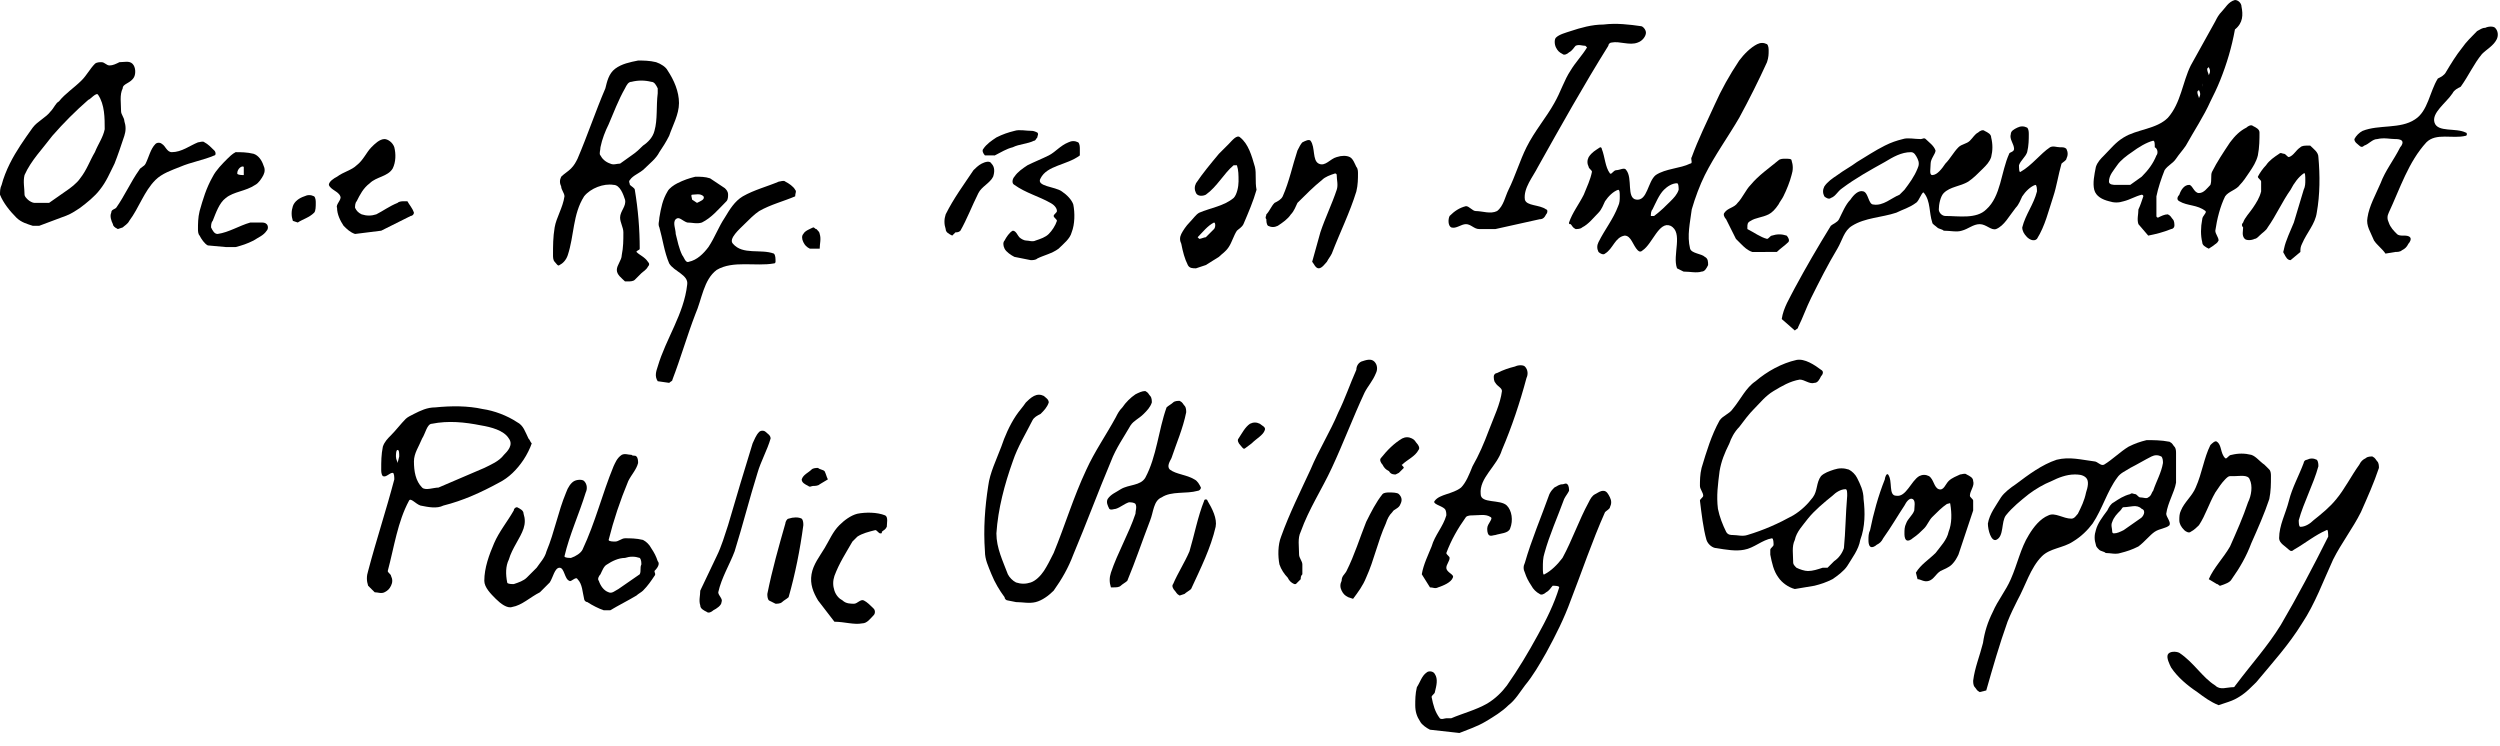 <?xml version="1.0" encoding="utf-8"?>
<!-- Generator: Adobe Illustrator 25.2.1, SVG Export Plug-In . SVG Version: 6.00 Build 0)  -->
<svg version="1.1" id="Layer_1" xmlns="http://www.w3.org/2000/svg" xmlns:xlink="http://www.w3.org/1999/xlink" x="0px" y="0px"
	 viewBox="0 0 152.8 45.6" style="enable-background:new 0 0 152.8 45.6;" xml:space="preserve">
<path d="M89.2,44.8L89.2,44.8c0.5-0.2,1.1-0.4,1.6-0.7c0.5-0.3,1-0.6,1.4-1c0.4-0.3,0.7-0.8,1-1.2c0.5-0.6,0.9-1.3,1.3-2
	c0.6-1.1,1.1-2.1,1.5-3.2c0.7-1.8,1.3-3.6,2.1-5.4c0.1-0.1,0.3-0.2,0.3-0.3c0.1-0.2,0.1-0.4,0-0.6C98.3,30.2,98.2,30,98,30
	c-0.2,0-0.3,0.1-0.5,0.2c-0.2,0.1-0.3,0.3-0.4,0.5c-0.6,1.1-1,2.3-1.6,3.4c-0.3,0.4-0.7,0.8-1.1,1c-0.1,0.1-0.1-0.2-0.1-0.4
	c0-0.3,0-0.6,0.1-0.9c0.3-1.1,0.8-2.2,1.2-3.3c0.1-0.2,0.2-0.3,0.3-0.5c0-0.1,0-0.3-0.1-0.4c-0.1-0.1-0.2,0-0.3,0
	c-0.2,0-0.3,0.1-0.5,0.2c-0.1,0.1-0.2,0.2-0.3,0.4c-0.5,1.4-1.1,2.8-1.5,4.2c-0.1,0.2-0.1,0.4,0,0.6c0.1,0.3,0.2,0.5,0.4,0.8
	c0.1,0.2,0.3,0.4,0.5,0.5c0.1,0.1,0.3,0,0.4-0.1c0.2-0.1,0.3-0.3,0.4-0.4c0.1,0,0.4,0,0.4,0.1c-0.3,1-0.8,2-1.3,2.9
	c-0.6,1.1-1.2,2.1-1.9,3.1c-0.3,0.4-0.7,0.8-1.2,1.1c-0.7,0.4-1.5,0.6-2.2,0.9c-0.1,0-0.2,0-0.3,0c-0.1,0-0.3,0.1-0.4,0
	c-0.3-0.4-0.4-0.8-0.5-1.3c0-0.1,0.2-0.2,0.2-0.3c0.1-0.4,0.2-0.8,0-1.1c-0.1-0.2-0.4-0.2-0.5-0.1c-0.3,0.2-0.4,0.6-0.6,0.9
	c-0.1,0.4-0.1,0.8-0.1,1.1c0,0.4,0.1,0.7,0.3,1c0.1,0.2,0.4,0.4,0.6,0.5"/>
<path d="M136.2,42.9L136.2,42.9c0.3-0.1,0.5-0.2,0.8-0.4c0.3-0.2,0.6-0.5,0.9-0.8c1-1.2,2-2.3,2.8-3.6c0.8-1.2,1.3-2.6,1.9-3.9
	c0.5-1,1.2-1.9,1.7-2.9c0.4-0.9,0.8-1.8,1.1-2.7c0-0.1,0-0.3-0.1-0.4c-0.1-0.1-0.1-0.2-0.3-0.3c-0.1,0-0.3,0-0.4,0.1
	c-0.2,0.1-0.3,0.2-0.4,0.4c-0.5,0.7-0.9,1.5-1.4,2.1c-0.4,0.5-0.9,0.9-1.4,1.3c-0.2,0.2-0.5,0.4-0.8,0.4c-0.1,0-0.1-0.3-0.1-0.4
	c0.3-1.1,0.9-2.2,1.2-3.3c0-0.1,0-0.3-0.1-0.4c-0.2-0.1-0.4-0.1-0.6,0c-0.1,0-0.2,0.1-0.2,0.2c-0.3,0.8-0.7,1.5-0.9,2.3
	c-0.2,0.8-0.6,1.5-0.6,2.3c0,0.3,0.4,0.5,0.6,0.7c0.1,0.1,0.2,0.1,0.3,0c0.7-0.4,1.3-0.9,2-1.2c0.1-0.1,0.1,0.3,0.1,0.4
	c-0.9,1.8-1.9,3.7-2.9,5.4c-0.8,1.3-1.8,2.4-2.7,3.6c-0.1,0.1-0.1,0.2-0.2,0.2c-0.4,0-0.8,0.2-1.1-0.1c-0.8-0.5-1.3-1.4-2.2-2
	c-0.2-0.1-0.6-0.1-0.7,0.1c-0.1,0.2,0.1,0.6,0.2,0.8c0.4,0.6,1,1.1,1.6,1.5c0.4,0.3,0.8,0.6,1.3,0.8"/>
<path d="M51,38L51,38c0.6,0,1.2,0.2,1.7,0.1c0.3,0,0.5-0.3,0.7-0.5c0.1-0.1,0.1-0.3,0-0.4c-0.2-0.2-0.4-0.4-0.6-0.5
	c-0.2-0.1-0.4,0.2-0.6,0.2c-0.2,0-0.5,0-0.7-0.2c-0.2-0.1-0.4-0.3-0.5-0.6c-0.1-0.3-0.1-0.6,0-0.9c0.3-0.8,0.7-1.4,1.1-2.1
	c0.1-0.1,0.2-0.2,0.3-0.3c0.3-0.2,0.7-0.3,1.1-0.4c0.1,0,0.2,0.2,0.3,0.2c0.1,0,0.1,0,0.1-0.1c0.1-0.1,0.2-0.1,0.3-0.3
	c0-0.2,0.1-0.6-0.1-0.7c-0.5-0.2-1.2-0.2-1.7-0.1c-0.4,0.1-0.8,0.4-1.1,0.7c-0.4,0.4-0.6,0.9-0.9,1.4c-0.3,0.5-0.7,1-0.8,1.6
	c-0.1,0.6,0.1,1.1,0.4,1.6"/>
<path d="M47.4,36.9L47.4,36.9c0.1,0,0.3,0,0.4-0.1c0.1-0.1,0.3-0.2,0.4-0.3c0.4-1.4,0.7-2.9,0.9-4.4c0-0.1,0-0.3-0.1-0.4
	c-0.2-0.1-0.5-0.1-0.8,0c-0.1,0-0.2,0.2-0.2,0.3c-0.4,1.4-0.8,2.8-1.1,4.3c0,0.1,0,0.3,0.1,0.4"/>
<path d="M40.2,34.3c-0.1-0.3-0.2-0.5-0.4-0.8c-0.1-0.2-0.3-0.4-0.5-0.5c-0.4-0.1-0.8-0.1-1.1-0.1c-0.2,0-0.4,0.2-0.6,0.2
	c-0.1,0-0.4,0-0.4-0.1c0.3-1.2,0.7-2.4,1.2-3.6c0.2-0.4,0.5-0.7,0.6-1.1c0-0.1,0-0.3-0.1-0.4c-0.1-0.1-0.2,0-0.3-0.1
	c-0.2,0-0.4-0.1-0.6,0c-0.3,0.2-0.4,0.5-0.5,0.7c-0.7,1.7-1.1,3.4-1.9,5.1c-0.1,0.2-0.4,0.4-0.7,0.5c-0.1,0-0.4,0-0.4-0.1
	c0.3-1.3,0.9-2.6,1.3-3.9c0.1-0.2,0.1-0.5-0.1-0.7c-0.1-0.1-0.4-0.1-0.6,0c-0.2,0.1-0.4,0.4-0.5,0.7c-0.5,1.2-0.7,2.4-1.2,3.6
	c-0.1,0.4-0.4,0.7-0.6,1c-0.2,0.2-0.4,0.4-0.6,0.6c-0.2,0.2-0.5,0.3-0.8,0.4c-0.1,0-0.4,0-0.4-0.1c-0.1-0.5-0.1-1,0.1-1.4
	c0.2-0.7,0.7-1.3,0.9-1.9c0.1-0.3,0.1-0.6,0-0.9c0-0.2-0.2-0.3-0.4-0.4c-0.1,0-0.2,0.1-0.2,0.2c-0.4,0.7-0.9,1.3-1.2,2
	c-0.3,0.7-0.6,1.5-0.6,2.3c0,0.4,0.4,0.8,0.7,1.1c0.3,0.3,0.7,0.6,1,0.5c0.6-0.1,1.1-0.6,1.7-0.9c0.2-0.2,0.4-0.4,0.6-0.6
	c0.2-0.3,0.3-0.9,0.6-0.9c0.3,0,0.3,0.7,0.6,0.8c0.1,0.1,0.4-0.3,0.5-0.1c0.3,0.3,0.3,0.8,0.4,1.2c0,0.1,0.1,0.2,0.2,0.2
	c0.3,0.2,0.7,0.4,1,0.5l0.4,0c0.5-0.3,1.1-0.6,1.6-0.9c0.1-0.1,0.3-0.2,0.4-0.3c0.3-0.3,0.5-0.6,0.7-0.9c0.1-0.1,0-0.2,0-0.3
	C40.3,34.6,40.3,34.4,40.2,34.3z M39.1,35.1L37.8,36c-0.2,0.1-0.4,0.3-0.6,0.2c-0.3-0.1-0.5-0.4-0.6-0.7c-0.1-0.1,0-0.3,0.1-0.4
	c0.1-0.2,0.2-0.5,0.4-0.6c0.3-0.2,0.7-0.4,1.1-0.4c0.3-0.1,0.6-0.1,0.9,0c0.1,0.1,0.1,0.3,0.1,0.4C39.1,34.7,39.2,34.9,39.1,35.1z"
	/>
<path d="M62.1,36.8L62.1,36.8c0.4,0,0.8,0.1,1.2,0c0.4-0.1,0.8-0.4,1.1-0.7c0.5-0.7,0.9-1.4,1.2-2.2c0.8-1.9,1.5-3.8,2.3-5.7
	c0.3-0.8,0.8-1.5,1.2-2.2c0.2-0.3,0.5-0.4,0.8-0.7c0.2-0.2,0.4-0.4,0.5-0.7c0-0.1,0-0.3-0.1-0.4c-0.1-0.1-0.1-0.2-0.3-0.3
	c-0.2,0-0.4,0.1-0.6,0.2c-0.3,0.2-0.6,0.5-0.8,0.8c-0.2,0.2-0.3,0.4-0.4,0.6c-0.6,1.1-1.3,2.1-1.8,3.2c-0.8,1.7-1.3,3.4-2,5.1
	c-0.2,0.4-0.4,0.8-0.6,1.1c-0.2,0.3-0.5,0.6-0.8,0.7c-0.3,0.1-0.6,0.1-0.9,0c-0.2-0.1-0.4-0.3-0.5-0.5c-0.3-0.8-0.7-1.6-0.7-2.5
	c0.1-1.5,0.5-3,1-4.4c0.3-0.9,0.8-1.7,1.2-2.5c0.1-0.2,0.3-0.3,0.5-0.4c0.2-0.2,0.4-0.4,0.5-0.7c0-0.2-0.2-0.3-0.3-0.4
	c-0.2-0.1-0.4-0.1-0.6,0c-0.2,0.1-0.4,0.3-0.5,0.4c-0.2,0.3-0.4,0.5-0.6,0.8c-0.4,0.6-0.7,1.3-0.9,1.9c-0.3,0.8-0.7,1.6-0.8,2.4
	c-0.2,1.3-0.3,2.6-0.2,4c0,0.5,0.2,0.9,0.4,1.4c0.2,0.5,0.5,1,0.8,1.4c0,0.1,0.1,0.2,0.2,0.2"/>
<path d="M42.8,36.1L42.8,36.1c0,0.3-0.1,0.6,0,0.9c0,0.2,0.2,0.3,0.4,0.4c0.1,0.1,0.3,0,0.4-0.1c0.2-0.1,0.5-0.3,0.5-0.5
	c0.1-0.2-0.2-0.4-0.2-0.6c0.2-0.9,0.7-1.7,1-2.5c0.5-1.6,0.9-3.2,1.4-4.8c0.2-0.7,0.6-1.4,0.8-2.1c0-0.2-0.2-0.3-0.3-0.4
	c-0.1-0.1-0.3-0.1-0.4,0c-0.2,0.2-0.3,0.5-0.4,0.7c-0.5,1.6-1,3.3-1.5,5c-0.2,0.6-0.4,1.3-0.7,1.9"/>
<path d="M72.4,36.3L72.4,36.3c0.1-0.1,0.3-0.2,0.4-0.3c0.6-1.3,1.2-2.5,1.5-3.8c0.1-0.5-0.2-1.1-0.5-1.6c0-0.1-0.2-0.1-0.2,0
	c-0.4,1-0.6,2.1-0.9,3.1c-0.3,0.7-0.7,1.3-1,2c-0.1,0.1,0,0.3,0.1,0.4c0.1,0.1,0.1,0.2,0.3,0.3"/>
<path d="M82.7,36.6L82.7,36.6c0.3-0.4,0.6-0.8,0.8-1.3c0.5-1.1,0.7-2.2,1.2-3.3c0.1-0.3,0.2-0.5,0.4-0.7c0.1-0.2,0.4-0.2,0.5-0.5
	c0.1-0.2,0.1-0.4-0.1-0.6c-0.1-0.1-0.4-0.1-0.6-0.1c-0.1,0-0.3,0-0.4,0.1c-0.4,0.5-0.7,1.1-1,1.7c-0.4,1-0.7,2-1.2,3
	c-0.1,0.2-0.3,0.3-0.3,0.6c-0.1,0.2-0.1,0.4,0,0.6c0.1,0.2,0.2,0.3,0.4,0.4"/>
<path d="M68.1,35.9L68.1,35.9c0.1,0,0.3,0,0.4-0.1c0.1-0.1,0.3-0.2,0.4-0.3c0.5-1.2,0.9-2.4,1.4-3.7c0.2-0.5,0.2-1.2,0.7-1.4
	c0.6-0.4,1.5-0.2,2.2-0.4c0.1,0,0.2-0.1,0.2-0.2c-0.1-0.2-0.2-0.4-0.4-0.5c-0.5-0.3-1.1-0.3-1.5-0.6c-0.2-0.2,0-0.5,0.1-0.7
	c0.3-0.9,0.7-1.8,0.9-2.8c0-0.1,0-0.3-0.1-0.4c-0.1-0.1-0.1-0.2-0.3-0.3c-0.1,0-0.3,0-0.4,0.1c-0.1,0.1-0.3,0.2-0.4,0.3
	c-0.5,1.4-0.6,3-1.3,4.3c-0.3,0.5-1,0.4-1.5,0.7c-0.3,0.2-0.6,0.3-0.8,0.6c-0.1,0.2,0,0.4,0.1,0.6c0.1,0.1,0.3,0,0.4,0
	c0.3-0.1,0.5-0.3,0.8-0.4c0.1,0,0.3,0,0.4,0.1c0.1,0.2,0,0.4,0,0.6c-0.4,1.2-1.1,2.4-1.5,3.6c-0.1,0.3-0.1,0.6,0,0.9"/>
<path d="M79.2,35.7L79.2,35.7c0.1-0.1,0.2-0.2,0.3-0.3c0-0.1,0-0.2,0.1-0.3c0-0.2,0-0.4,0-0.6c0-0.2-0.2-0.4-0.2-0.6
	c0-0.5-0.1-1,0.1-1.4c0.5-1.4,1.3-2.6,1.9-3.9c0.7-1.5,1.3-3.1,2-4.6c0.2-0.4,0.5-0.7,0.7-1.2c0.1-0.2,0.1-0.5-0.1-0.7
	c-0.2-0.2-0.5-0.1-0.8,0c-0.2,0.1-0.3,0.3-0.3,0.5c-0.4,0.9-0.7,1.8-1.1,2.6c-0.5,1.2-1.2,2.3-1.7,3.5c-0.6,1.3-1.3,2.7-1.8,4.1
	c-0.2,0.5-0.2,1.2-0.1,1.7c0.1,0.3,0.3,0.6,0.5,0.8c0.1,0.2,0.2,0.3,0.4,0.4"/>
<path d="M87.4,35.9L87.4,35.9c0.2,0,0.3,0.1,0.5,0c0.3-0.1,0.8-0.3,0.9-0.6c0.1-0.2-0.4-0.3-0.4-0.6c0-0.2,0.2-0.4,0.2-0.6
	c0-0.1-0.2-0.2-0.2-0.3c0.3-0.8,0.7-1.5,1.2-2.2c0.1-0.1,0.3-0.1,0.4-0.1c0.4,0,0.8-0.1,1.1,0.1c0.2,0.1-0.2,0.4-0.2,0.7
	c0,0.1,0,0.3,0.1,0.4c0.1,0.1,0.3,0,0.4,0c0.3-0.1,0.8-0.1,0.9-0.4c0.2-0.5,0.1-1.1-0.2-1.4c-0.4-0.4-1.6-0.1-1.6-0.7
	c-0.1-1,1-1.7,1.3-2.7c0.6-1.4,1.1-2.9,1.5-4.4c0.1-0.2,0.1-0.5-0.1-0.7c-0.1-0.1-0.4-0.1-0.6,0c-0.4,0.1-0.7,0.2-1.1,0.4
	c-0.1,0-0.2,0.1-0.2,0.2c0,0.1,0,0.3,0.1,0.4c0.1,0.2,0.4,0.3,0.4,0.5c-0.1,0.8-0.5,1.6-0.8,2.4c-0.3,0.8-0.6,1.5-1,2.2
	c-0.2,0.5-0.4,1-0.7,1.3c-0.5,0.4-1.3,0.4-1.6,0.8c-0.2,0.2,0.4,0.3,0.6,0.5c0.1,0.1,0.1,0.3,0.1,0.4c-0.2,0.7-0.7,1.2-0.9,1.9
	c-0.2,0.5-0.5,1.1-0.6,1.7"/>
<path d="M117.2,35.4L117.2,35.4c0.2,0,0.4,0.2,0.7,0.1c0.3-0.1,0.4-0.4,0.7-0.6c0.2-0.1,0.5-0.2,0.7-0.4c0.2-0.2,0.3-0.4,0.4-0.6
	c0.3-0.9,0.6-1.8,0.9-2.7c0-0.2,0-0.4,0-0.6c0-0.1-0.2-0.2-0.2-0.3c0-0.3,0.3-0.6,0.2-0.9c0-0.2-0.2-0.3-0.4-0.4
	c-0.1-0.1-0.3,0-0.4,0c-0.2,0.1-0.5,0.2-0.7,0.4c-0.2,0.2-0.3,0.6-0.6,0.5c-0.3-0.1-0.3-0.6-0.6-0.8c-0.2-0.1-0.4-0.1-0.6,0
	c-0.5,0.3-0.8,1.3-1.4,1.2c-0.5,0-0.2-0.9-0.5-1.3c-0.1-0.1-0.2,0.2-0.2,0.3c-0.4,1-0.7,2.1-0.9,3.1c-0.1,0.2-0.1,0.4-0.1,0.6
	c0,0.1,0,0.3,0.1,0.4c0.1,0.1,0.3,0,0.4-0.1c0.2-0.1,0.3-0.2,0.4-0.4c0.5-0.7,0.9-1.4,1.3-2c0.1-0.2,0.3-0.5,0.5-0.4
	c0.2,0.1,0.1,0.5,0.1,0.7c-0.1,0.3-0.4,0.5-0.5,0.8c-0.1,0.2-0.1,0.4-0.1,0.6c0,0.1,0,0.3,0.1,0.4c0.1,0.1,0.3,0,0.4-0.1
	c0.3-0.2,0.5-0.4,0.7-0.6c0.2-0.2,0.3-0.5,0.5-0.7c0.3-0.3,0.6-0.6,0.9-0.8c0.1,0,0.2-0.1,0.2,0c0.1,0.6,0.1,1.2-0.1,1.7
	c-0.1,0.5-0.5,0.9-0.8,1.3c-0.4,0.4-0.9,0.7-1.2,1.2"/>
<path d="M113.9,30.5c0-0.5-0.2-0.9-0.4-1.3c-0.1-0.2-0.3-0.4-0.5-0.5c-0.3-0.1-0.6-0.1-0.9,0c-0.3,0.1-0.6,0.2-0.8,0.4
	c-0.3,0.4-0.2,0.9-0.5,1.3c-0.3,0.4-0.7,0.8-1.2,1.1c-0.9,0.5-1.8,0.9-2.8,1.2c-0.3,0.1-0.6,0-0.9,0c-0.1,0-0.3,0-0.4-0.2
	c-0.2-0.4-0.4-0.9-0.5-1.4c-0.1-0.8,0-1.5,0.1-2.3c0.1-0.6,0.3-1.1,0.6-1.7c0.1-0.3,0.3-0.7,0.6-1c0.3-0.4,0.6-0.8,0.9-1.1
	c0.4-0.4,0.7-0.8,1.2-1.1c0.5-0.3,1-0.6,1.6-0.7c0.3,0,0.6,0.3,0.9,0.2c0.2,0,0.3-0.2,0.4-0.4c0.1-0.1,0.2-0.3,0-0.4
	c-0.4-0.3-1-0.7-1.5-0.6c-0.9,0.2-1.8,0.7-2.5,1.3c-0.6,0.4-0.9,1.1-1.4,1.7c-0.2,0.3-0.6,0.4-0.8,0.7c-0.5,0.9-0.8,1.9-1.1,2.9
	c-0.1,0.4-0.1,0.8-0.1,1.1c0,0.2,0.2,0.4,0.2,0.6c0,0.1-0.2,0.2-0.2,0.3c0.1,0.8,0.2,1.7,0.4,2.4c0.1,0.3,0.4,0.5,0.6,0.5
	c0.6,0.1,1.2,0.2,1.7,0.1c0.6-0.1,1.1-0.6,1.7-0.7c0.1,0,0.1,0.3,0.1,0.4c0,0.1-0.2,0.2-0.2,0.3c0,0.1,0,0.2,0,0.3
	c0.1,0.5,0.2,1,0.5,1.4c0.2,0.3,0.6,0.6,1,0.7l1.2-0.2c0.4-0.1,0.7-0.2,1.1-0.4c0.3-0.2,0.7-0.5,0.9-0.8c0.3-0.5,0.7-1,0.8-1.6
	C114,32.2,114,31.3,113.9,30.5z M112.7,33.5c-0.1,0.3-0.3,0.6-0.6,0.8c-0.1,0.1-0.3,0.3-0.4,0.4l-0.3,0c-0.3,0.1-0.6,0.2-0.9,0.2
	c-0.2,0-0.5-0.1-0.7-0.2c-0.1-0.1-0.2-0.2-0.2-0.3c0-0.5-0.1-1,0.1-1.4c0.1-0.5,0.5-0.9,0.8-1.3c0.4-0.5,1-1,1.5-1.4
	c0.2-0.2,0.5-0.4,0.8-0.4c0.1,0,0.1,0.2,0.1,0.4C112.8,31.5,112.8,32.5,112.7,33.5z"/>
<path d="M135.5,35.7L135.5,35.7c0.1,0,0.1,0.1,0.2,0.1c0.3-0.1,0.6-0.2,0.7-0.4c0.5-0.7,0.9-1.4,1.2-2.2c0.4-0.9,0.8-1.8,1.1-2.7
	c0.1-0.5,0.1-0.9,0.1-1.4c0-0.1,0-0.3-0.1-0.4c-0.1-0.1-0.2-0.2-0.3-0.3c-0.3-0.2-0.5-0.5-0.8-0.6c-0.4-0.1-0.8-0.1-1.2,0
	c-0.2,0-0.3,0.3-0.4,0.2c-0.3-0.3-0.2-0.8-0.5-1c-0.1-0.1-0.3,0.1-0.4,0.2c-0.4,0.8-0.5,1.7-0.9,2.6c-0.2,0.5-0.7,0.9-0.9,1.4
	c-0.1,0.2-0.1,0.4-0.1,0.6c0,0.2,0.1,0.4,0.3,0.6c0.1,0.1,0.3,0.2,0.4,0.1c0.2-0.1,0.4-0.3,0.5-0.4c0.4-0.6,0.6-1.3,1-2
	c0.2-0.3,0.4-0.6,0.6-0.8c0.1-0.1,0.2-0.2,0.3-0.2c0.1,0,0.2,0,0.3,0c0.3,0,0.8-0.1,0.9,0.2c0.2,0.4,0.1,1-0.1,1.4
	c-0.3,0.9-0.7,1.8-1.1,2.7c-0.4,0.7-1,1.3-1.3,2"/>
<path d="M50.6,29.3L50.6,29.3c-0.1-0.2-0.1-0.3-0.2-0.5c-0.1-0.1-0.3-0.1-0.4-0.2c-0.1,0-0.3,0-0.4,0.1c-0.2,0.2-0.5,0.3-0.6,0.6
	c0,0.2,0.2,0.3,0.4,0.4c0.1,0.1,0.2,0,0.3,0c0.1,0,0.3,0,0.4-0.1"/>
<path d="M32.3,26.8c-0.2-0.4-0.3-0.8-0.7-1c-0.6-0.4-1.4-0.7-2.1-0.8c-0.9-0.2-1.9-0.2-2.9-0.1c-0.5,0-0.9,0.2-1.3,0.4
	c-0.2,0.1-0.4,0.2-0.5,0.3c-0.3,0.3-0.6,0.7-0.9,1c-0.2,0.2-0.4,0.4-0.5,0.7c-0.1,0.5-0.1,0.9-0.1,1.4c0,0.1,0,0.3,0.1,0.4
	c0.2,0.1,0.4-0.2,0.6-0.2c0.1,0,0.1,0.3,0.1,0.4c-0.5,1.9-1.1,3.7-1.6,5.6c-0.1,0.3-0.1,0.6,0,0.9l0.4,0.4c0.2,0,0.4,0.1,0.6,0
	c0.2-0.1,0.3-0.2,0.4-0.4c0.1-0.2,0.1-0.4,0-0.6c0-0.1-0.2-0.2-0.2-0.3c0.4-1.5,0.6-3,1.3-4.3c0.1-0.2,0.4,0.2,0.7,0.3
	c0.5,0.1,1,0.2,1.4,0c1.2-0.3,2.3-0.8,3.4-1.4c0.6-0.3,1.1-0.8,1.5-1.4c0.2-0.3,0.4-0.7,0.5-1C32.4,27,32.4,26.9,32.3,26.8z
	 M24.3,28.3c0-0.1-0.1-0.2-0.1-0.4c0-0.1,0-0.4,0.1-0.4c0.1,0,0.1,0.2,0.1,0.4L24.3,28.3z M30.8,27.8c-0.3,0.4-0.8,0.6-1.2,0.8
	l-2.8,1.2c-0.3,0-0.8,0.2-1,0c-0.4-0.4-0.5-1-0.5-1.6c0-0.5,0.3-0.9,0.5-1.4c0.2-0.3,0.3-0.9,0.6-0.9c1-0.2,2-0.1,3,0.1
	c0.6,0.1,1.4,0.3,1.7,0.8C31.4,27.2,31,27.6,30.8,27.8z"/>
<path d="M133,27.7c0-0.1,0-0.3-0.1-0.4c-0.1-0.1-0.1-0.2-0.3-0.3c-0.5-0.1-1-0.1-1.4-0.1c-0.4,0.1-0.7,0.2-1.1,0.4
	c-0.5,0.3-1,0.8-1.5,1.1c-0.2,0.1-0.4-0.2-0.6-0.2c-0.8-0.1-1.5-0.3-2.3-0.1c-0.9,0.3-1.7,0.9-2.5,1.5c-0.3,0.2-0.7,0.5-0.9,0.8
	c-0.3,0.5-0.7,1-0.8,1.6c0,0.4,0.2,1.1,0.5,1c0.5-0.2,0.3-1.1,0.6-1.5c0.4-0.5,0.9-0.9,1.4-1.3c0.4-0.3,0.9-0.6,1.4-0.8
	c0.4-0.2,0.9-0.4,1.4-0.4c0.2,0,0.5,0,0.7,0.2c0.2,0.2,0.1,0.6,0,0.9c-0.1,0.5-0.3,0.9-0.5,1.3c-0.1,0.1-0.2,0.3-0.4,0.3
	c-0.5,0-1-0.4-1.4-0.2c-0.5,0.2-0.9,0.7-1.2,1.2c-0.5,0.8-0.7,1.8-1.1,2.7c-0.3,0.7-0.8,1.3-1.1,2c-0.3,0.6-0.5,1.2-0.6,1.9
	c-0.2,0.8-0.5,1.5-0.6,2.3c0,0.1,0,0.3,0.1,0.4c0.1,0.1,0.1,0.2,0.3,0.3l0.4-0.1c0.4-1.4,0.8-2.8,1.3-4.2c0.2-0.5,0.4-0.9,0.6-1.3
	c0.5-0.9,0.8-2,1.5-2.7c0.5-0.5,1.3-0.5,1.9-0.9c0.5-0.3,0.9-0.7,1.2-1.1c0.6-0.9,0.9-2,1.5-2.8c0.2-0.3,0.5-0.4,0.8-0.6
	c0.4-0.2,0.9-0.5,1.3-0.7c0.2-0.1,0.4-0.1,0.6,0c0.1,0.1,0.1,0.3,0.1,0.4c-0.1,0.6-0.4,1.1-0.6,1.7c-0.1,0.1-0.1,0.3-0.3,0.4
	c-0.1,0.1-0.3,0-0.5,0c-0.1,0-0.2-0.2-0.3-0.2c-0.1,0-0.2-0.1-0.3,0c-0.4,0.1-0.7,0.3-1,0.5c-0.2,0.1-0.3,0.3-0.4,0.5
	c-0.3,0.4-0.6,0.8-0.7,1.2c-0.1,0.3-0.1,0.6,0,0.9c0,0.1,0.1,0.2,0.2,0.3c0.1,0.1,0.3,0.1,0.4,0.2c0.3,0,0.6,0.1,0.9,0
	c0.4-0.1,0.7-0.2,1.1-0.4c0.4-0.3,0.7-0.7,1-0.9c0.3-0.2,0.7-0.2,0.9-0.4c0.1-0.2-0.2-0.5-0.2-0.7c0.1-0.7,0.5-1.3,0.6-1.9
	C133,28.6,133,28.1,133,27.7z M130.8,31.7l-1,0.7c-0.2,0.1-0.4,0.2-0.6,0.2c0,0-0.1,0-0.1-0.1c0-0.2-0.1-0.4,0-0.6
	c0.1-0.3,0.3-0.5,0.5-0.7c0.1-0.1,0.1-0.2,0.2-0.2c0.4,0,0.8-0.2,1.1,0.1C131.2,31.2,131,31.6,130.8,31.7z"/>
<path d="M85.5,28.9L85.5,28.9c0.1-0.1,0.2-0.2,0.3-0.3c0-0.1-0.2-0.2-0.1-0.2c0.3-0.3,0.8-0.5,1-0.9c0.1-0.1,0-0.3-0.1-0.4
	c-0.1-0.1-0.1-0.2-0.3-0.3c-0.2-0.1-0.4-0.1-0.6,0c-0.5,0.3-0.9,0.7-1.3,1.2c-0.1,0.1,0,0.3,0.1,0.4c0.1,0.2,0.2,0.3,0.4,0.4
	C85,29,85.2,29,85.3,29"/>
<path d="M76.5,27.1L76.5,27.1c0.3-0.3,0.7-0.5,0.8-0.8c0.1-0.2-0.2-0.3-0.3-0.4c-0.2-0.1-0.4-0.1-0.6,0c-0.3,0.2-0.5,0.6-0.7,0.9
	c-0.1,0.1,0,0.3,0.1,0.4c0.1,0.1,0.2,0.3,0.3,0.2"/>
<path d="M109.7,20.2L109.7,20.2c0.1-0.1,0.2-0.1,0.2-0.2c0.3-0.6,0.5-1.2,0.8-1.8c0.5-1,1-2,1.6-3c0.3-0.5,0.4-1.1,0.9-1.4
	c0.8-0.5,1.8-0.5,2.7-0.8c0.4-0.2,0.8-0.3,1.2-0.6c0.2-0.1,0.4-0.8,0.5-0.6c0.4,0.5,0.3,1.2,0.5,1.8c0,0.1,0.2,0.2,0.3,0.3
	c0.1,0.1,0.3,0.1,0.4,0.2c0.4,0,0.8,0.1,1.1,0c0.4-0.1,0.7-0.4,1.1-0.4c0.4,0,0.7,0.4,1,0.3c0.5-0.2,0.8-0.8,1.2-1.3
	c0.2-0.2,0.3-0.5,0.4-0.7c0.2-0.3,0.5-0.6,0.8-0.7c0.1,0,0.1,0.3,0.1,0.4c-0.2,0.8-0.7,1.4-0.9,2.2c0,0.2,0.1,0.4,0.3,0.6
	c0.1,0.1,0.4,0.3,0.6,0.1c0.5-0.8,0.7-1.7,1-2.6c0.2-0.6,0.3-1.3,0.5-2c0.1-0.1,0.3-0.2,0.3-0.3c0.1-0.2,0.1-0.4,0-0.6
	c-0.1-0.1-0.2-0.1-0.4-0.1c-0.2,0-0.4-0.1-0.6,0c-0.6,0.4-1.1,1.1-1.8,1.5c-0.1,0.1-0.1-0.3-0.1-0.4c0.1-0.3,0.4-0.5,0.5-0.8
	c0.1-0.4,0.1-0.8,0.1-1.1c0-0.1,0-0.3-0.1-0.4c-0.2-0.1-0.4-0.1-0.6,0c-0.2,0.1-0.4,0.2-0.4,0.4c-0.1,0.3,0.2,0.6,0.2,0.9
	c0,0.2-0.3,0.2-0.3,0.3c-0.5,1.1-0.5,2.6-1.4,3.4c-0.6,0.6-1.7,0.4-2.5,0.4c-0.2,0-0.4-0.2-0.4-0.4c0-0.3,0.1-0.8,0.3-1
	c0.4-0.4,1-0.4,1.5-0.7c0.3-0.2,0.6-0.5,0.9-0.8c0.2-0.2,0.4-0.4,0.5-0.7c0.1-0.4,0.1-0.8,0-1.2c0-0.2-0.2-0.3-0.4-0.4
	c-0.1-0.1-0.3,0-0.4,0.1c-0.2,0.1-0.3,0.3-0.5,0.5c-0.2,0.2-0.5,0.2-0.7,0.4c-0.3,0.3-0.5,0.7-0.8,1c-0.2,0.3-0.5,0.7-0.8,0.7
	c-0.2,0-0.1-0.4-0.1-0.7c0-0.3,0.3-0.6,0.3-0.8c-0.1-0.3-0.4-0.5-0.6-0.7c-0.1-0.1-0.2,0-0.3,0c-0.4,0-0.8-0.1-1.1,0
	c-0.4,0.1-0.7,0.2-1.1,0.4c-0.6,0.3-1.2,0.7-1.7,1c-0.4,0.3-0.8,0.5-1.2,0.8c-0.3,0.2-0.6,0.4-0.8,0.7c-0.1,0.2-0.1,0.4,0,0.6
	c0.1,0.1,0.3,0.2,0.4,0.1c0.3-0.1,0.4-0.4,0.7-0.6c0.8-0.6,1.7-1.1,2.6-1.6c0.5-0.3,1-0.6,1.6-0.6c0.2,0,0.3,0.2,0.4,0.4
	c0.1,0.2,0.1,0.4,0,0.6c-0.2,0.5-0.5,0.9-0.8,1.3c-0.1,0.1-0.2,0.2-0.3,0.3c-0.5,0.2-1,0.7-1.6,0.6c-0.3,0-0.3-0.7-0.6-0.8
	c-0.3-0.1-0.6,0.2-0.8,0.5c-0.3,0.3-0.5,0.8-0.7,1.2c-0.1,0.2-0.4,0.3-0.5,0.4c-0.8,1.3-1.5,2.5-2.2,3.8c-0.3,0.6-0.7,1.2-0.8,1.9"
	/>
<path d="M7.5,13.9L7.5,13.9c0.1-0.1,0.3-0.2,0.4-0.4c0.6-0.8,0.9-1.8,1.6-2.5c0.4-0.4,1-0.6,1.5-0.8c0.7-0.3,1.4-0.4,2.1-0.7
	c0.1,0,0.1-0.2,0-0.3c-0.2-0.2-0.4-0.4-0.6-0.5c-0.1-0.1-0.3,0-0.4,0c-0.5,0.2-1,0.6-1.6,0.6c-0.3,0-0.4-0.4-0.6-0.5
	c-0.1-0.1-0.3-0.1-0.4,0C9.2,9.1,9.1,9.6,8.9,10c-0.1,0.2-0.3,0.2-0.4,0.4c-0.5,0.7-0.9,1.6-1.4,2.3C7,12.8,6.8,12.8,6.8,13
	c-0.1,0.2,0,0.5,0.1,0.7c0,0.1,0.1,0.2,0.3,0.3"/>
<path d="M63,15.9L63,15.9c0.1,0,0.3,0,0.4-0.1c0.4-0.2,0.9-0.3,1.3-0.6c0.3-0.3,0.7-0.6,0.8-1c0.2-0.5,0.2-1.2,0.1-1.7
	c-0.1-0.3-0.4-0.6-0.7-0.8c-0.4-0.3-1.6-0.3-1.3-0.8c0.4-0.8,1.6-0.8,2.4-1.4C66,9.5,66,9.3,66,9.1c0-0.1,0-0.3-0.1-0.4
	c-0.2-0.1-0.4-0.1-0.6,0c-0.5,0.2-0.8,0.6-1.2,0.8c-0.4,0.2-0.9,0.4-1.3,0.6c-0.3,0.2-0.6,0.4-0.8,0.7c-0.1,0.1-0.2,0.4,0,0.5
	c0.7,0.5,1.5,0.7,2.2,1.1c0.2,0.1,0.4,0.3,0.4,0.5c0,0.1-0.2,0.2-0.2,0.3c0,0.1,0.2,0.2,0.2,0.3c-0.1,0.3-0.3,0.6-0.5,0.8
	c-0.2,0.2-0.5,0.3-0.8,0.4c-0.2,0.1-0.4,0-0.6,0c-0.1,0-0.3-0.1-0.4-0.2c-0.1-0.1-0.2-0.4-0.4-0.4c-0.2,0.1-0.4,0.4-0.5,0.6
	c-0.1,0.1-0.1,0.3,0,0.5c0.1,0.2,0.4,0.4,0.6,0.5"/>
<path d="M50.1,15.2L50.1,15.2c0-0.3,0.1-0.6,0-0.9c0-0.1-0.1-0.2-0.2-0.3c-0.1,0-0.1-0.1-0.2-0.1c-0.2,0.1-0.5,0.2-0.6,0.4
	c-0.1,0.1-0.1,0.3,0,0.5c0.1,0.2,0.2,0.3,0.4,0.4"/>
<path d="M23.3,14.1L23.3,14.1c0.6-0.3,1.2-0.6,1.8-0.9c0.1,0,0.2-0.1,0.2-0.2c-0.1-0.3-0.3-0.5-0.4-0.7c0,0-0.1,0-0.2,0
	c-0.1,0-0.3,0-0.4,0.1c-0.5,0.2-0.9,0.5-1.3,0.7c-0.3,0.1-0.6,0.1-0.9,0c-0.2-0.1-0.3-0.2-0.4-0.4c0-0.1,0-0.3,0.1-0.4
	c0.2-0.4,0.4-0.8,0.8-1.1c0.4-0.4,1.1-0.4,1.4-0.9c0.2-0.4,0.2-0.9,0.1-1.3c-0.1-0.3-0.4-0.5-0.6-0.5c-0.3,0-0.6,0.3-0.8,0.5
	c-0.3,0.3-0.5,0.8-0.9,1.1c-0.3,0.3-0.8,0.4-1.2,0.7c-0.2,0.1-0.5,0.3-0.5,0.5c0.1,0.3,0.6,0.4,0.7,0.7c0.1,0.2-0.3,0.5-0.2,0.7
	c0,0.4,0.2,0.8,0.4,1.1c0.2,0.2,0.4,0.4,0.7,0.5"/>
<path d="M18.2,13.6L18.2,13.6c0.3-0.2,0.7-0.3,1-0.6c0.1-0.1,0.1-0.4,0.1-0.6c0-0.1,0-0.3-0.1-0.4c-0.2-0.1-0.4-0.1-0.6,0
	c-0.3,0.1-0.6,0.3-0.7,0.6c-0.1,0.3-0.1,0.6,0,0.9"/>
<path d="M80.2,16L80.2,16c0.1,0.1,0.2,0.4,0.4,0.4c0.2,0,0.4-0.3,0.5-0.4c0.1-0.2,0.2-0.3,0.3-0.5c0.5-1.3,1.1-2.5,1.5-3.8
	c0.1-0.4,0.1-0.8,0.1-1.1c0-0.1,0-0.3-0.1-0.4c-0.1-0.2-0.2-0.5-0.4-0.6c-0.2-0.1-0.5-0.1-0.8,0c-0.4,0.1-0.7,0.6-1.1,0.4
	c-0.4-0.2-0.2-1-0.5-1.4c-0.1-0.1-0.3,0-0.5,0.1c-0.1,0.1-0.2,0.3-0.3,0.5c-0.3,0.9-0.5,1.9-0.9,2.8c-0.1,0.2-0.3,0.3-0.5,0.4
	c-0.2,0.2-0.3,0.5-0.5,0.7c0,0.1-0.1,0.2,0,0.3c0,0.1,0,0.3,0.1,0.4c0.2,0.1,0.4,0.1,0.6,0c0.3-0.2,0.6-0.4,0.8-0.7
	c0.2-0.2,0.3-0.5,0.4-0.7c0.5-0.5,1-1,1.5-1.4c0.2-0.2,0.5-0.3,0.8-0.4c0,0,0.1,0,0.1,0.1c0,0.3,0.1,0.6,0,0.9
	c-0.3,0.9-0.7,1.7-1,2.6"/>
<path d="M8.1,3.9C7.9,3.7,7.6,3.8,7.3,3.8C7.1,3.9,6.9,4,6.7,4C6.5,4,6.4,3.8,6.2,3.8c-0.1,0-0.3,0-0.4,0.1c-0.3,0.3-0.5,0.7-0.8,1
	C4.5,5.4,4,5.7,3.6,6.2C3.4,6.3,3.3,6.6,3.1,6.8c-0.3,0.4-0.8,0.6-1.1,1C1.5,8.5,1,9.2,0.6,10c-0.2,0.4-0.4,0.9-0.5,1.3
	C0,11.5,0,11.7,0,11.9c0.2,0.5,0.6,1,1,1.4c0.3,0.3,0.7,0.4,1,0.5l0.4,0c0.5-0.2,1.1-0.4,1.6-0.6c0.3-0.1,0.6-0.3,0.9-0.5
	c0.4-0.3,0.9-0.7,1.2-1.1c0.4-0.5,0.6-1,0.9-1.6c0.2-0.5,0.4-1.1,0.6-1.7c0.1-0.3,0.1-0.6,0-0.9c0-0.2-0.2-0.4-0.2-0.6
	c0-0.5-0.1-1,0.1-1.4C7.5,5.1,8,5.1,8.2,4.7C8.3,4.5,8.3,4.1,8.1,3.9z M5.8,9.3c-0.3,0.5-0.5,1.1-0.9,1.6c-0.2,0.3-0.6,0.6-0.9,0.8
	L3,12.4c-0.3,0-0.6,0-0.9,0c-0.1,0-0.3-0.1-0.4-0.2c-0.1-0.1-0.2-0.2-0.2-0.3c0-0.4-0.1-0.8,0-1.2c0.4-0.9,1.1-1.6,1.7-2.4
	c0.7-0.8,1.4-1.5,2.2-2.2C5.5,6.1,5.9,5.6,6,5.8c0.4,0.6,0.4,1.4,0.4,2.1C6.3,8.4,6,8.8,5.8,9.3z"/>
<path d="M58.4,14.2L58.4,14.2c0.1,0,0.2,0,0.3-0.1c0.4-0.7,0.7-1.5,1.1-2.3c0.2-0.4,0.7-0.6,0.9-1c0.1-0.3,0.1-0.6-0.1-0.8
	c-0.1-0.2-0.4-0.1-0.6,0c-0.2,0.1-0.4,0.3-0.5,0.4c-0.6,0.9-1.2,1.7-1.7,2.7c-0.1,0.3-0.1,0.6,0,0.9c0,0.2,0.2,0.3,0.4,0.4"/>
<path d="M76.7,10.2c-0.2-0.7-0.4-1.4-0.9-1.8c-0.2-0.2-0.5,0.2-0.7,0.4c-0.2,0.2-0.4,0.4-0.6,0.6c-0.5,0.6-1,1.2-1.4,1.8
	c-0.1,0.2-0.1,0.4,0,0.6c0.1,0.2,0.4,0.2,0.6,0.1c0.7-0.5,1.1-1.3,1.7-1.8c0,0,0.2,0,0.2,0c0.1,0.3,0.1,0.6,0.1,1
	c0,0.3-0.1,0.8-0.3,1c-0.6,0.5-1.4,0.6-2.1,0.9c-0.2,0.1-0.4,0.4-0.6,0.6c-0.2,0.2-0.4,0.5-0.5,0.7c-0.1,0.2-0.1,0.4,0,0.6
	c0.1,0.5,0.2,0.9,0.4,1.3c0.1,0.2,0.3,0.2,0.5,0.2l0.6-0.2c0.3-0.2,0.5-0.3,0.8-0.5c0.2-0.2,0.4-0.3,0.6-0.6c0.2-0.3,0.3-0.7,0.5-1
	c0.1-0.1,0.3-0.2,0.4-0.4c0.3-0.7,0.6-1.4,0.8-2.1C76.7,11.1,76.8,10.6,76.7,10.2z M74.2,14l-0.5,0.5c-0.1,0-0.3,0.1-0.4,0.1
	c0,0-0.1-0.1-0.1-0.1c0.3-0.3,0.6-0.7,1-0.9C74.3,13.6,74.3,13.9,74.2,14z"/>
<path d="M108.6,15.4L108.6,15.4c0.2-0.2,0.5-0.4,0.7-0.6c0.1-0.1,0-0.3-0.1-0.4c-0.3-0.1-0.6-0.1-0.9,0c-0.1,0-0.2,0.2-0.3,0.2
	c-0.4-0.1-0.8-0.4-1.2-0.6c0,0,0-0.1,0-0.1c0-0.2,0-0.3,0.2-0.4c0.3-0.2,0.7-0.2,1.1-0.4c0.2-0.1,0.4-0.3,0.6-0.6
	c0.1-0.2,0.2-0.3,0.3-0.5c0.2-0.4,0.4-0.9,0.5-1.3c0.1-0.3,0.1-0.6,0-0.9c0-0.1-0.2-0.1-0.4-0.1c-0.1,0-0.3,0-0.4,0.1
	c-0.6,0.5-1.2,0.9-1.7,1.5c-0.3,0.3-0.5,0.8-0.8,1.1c-0.2,0.3-0.6,0.3-0.8,0.6c-0.1,0.1,0,0.3,0.1,0.4c0.2,0.4,0.4,0.8,0.6,1.2
	c0.1,0.1,0.2,0.2,0.3,0.3c0.2,0.2,0.4,0.4,0.7,0.5"/>
<path d="M48.6,11.6c-0.1-0.2-0.4-0.4-0.6-0.5c-0.1-0.1-0.3,0-0.4,0c-0.7,0.3-1.5,0.5-2.2,0.9c-0.5,0.3-0.8,0.8-1.1,1.3
	c-0.4,0.6-0.6,1.2-1,1.8c-0.3,0.4-0.7,0.8-1.2,0.9c-0.2,0.1-0.3-0.3-0.4-0.4c-0.2-0.4-0.3-0.9-0.4-1.3c0-0.3-0.2-0.7,0-0.9
	c0.2-0.2,0.4,0.1,0.7,0.2c0.3,0,0.6,0.1,0.9,0c0.6-0.3,1-0.8,1.5-1.3c0.1-0.1,0.1-0.3,0.1-0.4c0-0.2-0.1-0.3-0.2-0.4
	c-0.3-0.2-0.6-0.4-0.9-0.6c-0.3-0.1-0.6-0.1-0.9-0.1c-0.4,0.1-0.7,0.2-1.1,0.4c-0.2,0.1-0.5,0.3-0.6,0.5c-0.3,0.5-0.4,1-0.5,1.6
	c0,0.2-0.1,0.4,0,0.6c0.2,0.7,0.3,1.5,0.6,2.2c0.3,0.5,1.2,0.7,1.1,1.3c-0.2,1.8-1.3,3.3-1.8,5c-0.1,0.3-0.2,0.6,0,0.9l0.7,0.1
	c0.1-0.1,0.2-0.1,0.2-0.2c0.5-1.3,0.9-2.7,1.4-4c0.4-0.9,0.5-2.1,1.3-2.7c1-0.6,2.4-0.2,3.5-0.4c0.1,0,0.1-0.1,0.1-0.1
	c0-0.2,0-0.4-0.1-0.5c-0.8-0.3-1.9,0.1-2.5-0.6c-0.3-0.3,0.4-0.9,0.7-1.2c0.3-0.3,0.6-0.6,0.9-0.8c0.7-0.4,1.5-0.6,2.2-0.9
	C48.6,11.8,48.7,11.7,48.6,11.6z M42.3,11.9c0.2,0,0.5-0.1,0.7,0.1c0.1,0.2-0.2,0.3-0.4,0.4l-0.3-0.2C42.3,12.1,42.2,11.9,42.3,11.9
	z"/>
<path d="M91.4,14L91.4,14c0.9-0.2,1.8-0.4,2.7-0.6c0.2,0,0.3-0.1,0.4-0.3c0.1-0.1,0.1-0.3,0-0.3c-0.4-0.3-1.2-0.2-1.3-0.6
	c-0.1-0.7,0.5-1.4,0.8-2c1.4-2.5,2.8-5,4.3-7.4c0-0.1,0.1-0.2,0.2-0.2c0.5-0.1,1.1,0.2,1.6,0c0.3-0.1,0.5-0.4,0.5-0.6
	c0-0.2-0.2-0.4-0.3-0.4c-0.7-0.1-1.5-0.2-2.3-0.1c-0.7,0-1.4,0.2-2,0.4c-0.3,0.1-0.7,0.2-0.9,0.4c-0.1,0.1-0.1,0.4,0,0.6
	c0.1,0.2,0.2,0.3,0.4,0.4c0.1,0.1,0.3,0,0.4-0.1c0.2-0.1,0.3-0.3,0.4-0.4c0.2-0.1,0.4,0,0.6,0c0,0,0.1,0.1,0.1,0.1
	c-0.3,0.5-0.7,0.9-1,1.4c-0.4,0.6-0.6,1.3-1,2c-0.5,0.9-1.2,1.7-1.7,2.7c-0.4,0.8-0.7,1.8-1.1,2.6c-0.2,0.4-0.3,1-0.7,1.3
	c-0.4,0.2-0.9,0-1.3,0c-0.2,0-0.4-0.3-0.6-0.3c-0.4,0.1-0.7,0.3-1,0.6c-0.1,0.2-0.1,0.6,0.1,0.7c0.3,0.1,0.6-0.2,0.9-0.2
	c0.3,0,0.5,0.3,0.8,0.3"/>
<path d="M16.3,13.7c-0.1-0.1-0.2-0.1-0.4-0.1c-0.2,0-0.4,0-0.6,0c-0.7,0.2-1.3,0.6-2,0.7c-0.2,0-0.3-0.2-0.4-0.4
	c0-0.1,0-0.3,0.1-0.4c0.2-0.5,0.4-1.1,0.8-1.4c0.5-0.4,1.2-0.4,1.8-0.8c0.2-0.1,0.4-0.4,0.5-0.6c0.1-0.2,0.1-0.4,0-0.6
	c-0.1-0.3-0.3-0.6-0.6-0.7c-0.4-0.1-0.8-0.1-1.1-0.1c-0.2,0.1-0.4,0.3-0.5,0.4c-0.3,0.3-0.7,0.7-0.9,1.1c-0.4,0.7-0.6,1.4-0.8,2.1
	c-0.1,0.4-0.1,0.8-0.1,1.1c0,0.1,0,0.3,0.1,0.4c0.1,0.2,0.3,0.5,0.5,0.6l1.1,0.1c0.2,0,0.4,0,0.6,0c0.4-0.1,0.7-0.2,1.1-0.4
	c0.3-0.2,0.6-0.3,0.8-0.6C16.4,14,16.4,13.8,16.3,13.7z M14.9,10.2l0,0.5c-0.1,0-0.4,0-0.4-0.1C14.5,10.3,14.8,10.1,14.9,10.2z"/>
<path d="M140.6,15.4L140.6,15.4c0-0.2,0-0.3,0.1-0.5c0.3-0.7,0.8-1.2,0.9-1.9c0.2-1.1,0.2-2.3,0.1-3.4c0-0.3-0.3-0.5-0.5-0.7
	c0,0-0.1,0-0.2,0c-0.1,0-0.3,0-0.4,0.1c-0.3,0.2-0.4,0.5-0.7,0.6c-0.1,0-0.2-0.2-0.3-0.2c-0.1,0-0.2-0.1-0.3,0
	c-0.3,0.2-0.6,0.4-0.8,0.7c-0.2,0.2-0.4,0.5-0.5,0.7c0,0.1,0.2,0.2,0.2,0.3c0,0.2,0,0.4,0,0.6c-0.1,0.4-0.3,0.7-0.5,1
	c-0.2,0.3-0.5,0.6-0.6,0.9c-0.1,0.1-0.1,0.2,0,0.3c0,0.2-0.1,0.5,0.1,0.7c0.1,0.1,0.4,0.1,0.6,0c0.1,0,0.2-0.1,0.3-0.2
	c0.2-0.2,0.4-0.3,0.5-0.5c0.5-0.7,0.9-1.6,1.4-2.3c0.2-0.4,0.5-0.8,0.8-1c0.1-0.1,0.1,0.2,0.1,0.4c0,0.2,0,0.4-0.1,0.6
	c-0.2,0.7-0.4,1.3-0.6,2c-0.2,0.5-0.5,1.1-0.6,1.6c0,0.1-0.1,0.2,0,0.3c0.1,0.2,0.2,0.4,0.4,0.4"/>
<path d="M135.3,15L135.3,15c0.1-0.1,0.2-0.1,0.3-0.3c0-0.2-0.2-0.4-0.2-0.6c0.1-0.7,0.3-1.5,0.6-2.1c0.2-0.3,0.7-0.4,0.9-0.7
	c0.2-0.2,0.4-0.5,0.6-0.8c0.2-0.3,0.4-0.6,0.5-1c0.1-0.5,0.1-1,0.1-1.4c0-0.2-0.2-0.3-0.4-0.4c-0.1-0.1-0.3,0-0.4,0.1
	c-0.4,0.2-0.7,0.5-1,0.9c-0.4,0.6-0.8,1.2-1.1,1.8c-0.1,0.2,0,0.5-0.1,0.8c-0.2,0.2-0.4,0.5-0.7,0.5c-0.3,0-0.4-0.5-0.6-0.5
	c-0.3,0-0.5,0.3-0.6,0.6c-0.1,0.1-0.2,0.3,0,0.4c0.5,0.3,1.1,0.2,1.6,0.6c0.1,0.1-0.2,0.3-0.2,0.5c-0.1,0.5-0.1,1,0,1.4
	c0,0.2,0.2,0.3,0.4,0.4"/>
<path d="M146.4,15.4L146.4,15.4c0.1,0,0.3,0,0.4-0.1c0.2-0.1,0.3-0.2,0.4-0.4c0.1-0.1,0.2-0.3,0.1-0.4c-0.2-0.2-0.6,0-0.8-0.2
	c-0.2-0.2-0.4-0.4-0.5-0.7c-0.1-0.2-0.1-0.4,0-0.6c0.7-1.5,1.2-3.1,2.3-4.3c0.6-0.6,1.6-0.2,2.4-0.4c0.1,0,0.1-0.2,0-0.2
	c-0.6-0.3-1.7,0-1.9-0.6c-0.2-0.6,0.7-1.2,1.1-1.8c0.1-0.2,0.3-0.3,0.5-0.4c0.5-0.7,0.8-1.4,1.3-2c0.3-0.3,0.7-0.5,0.9-0.9
	c0.1-0.2,0.1-0.5-0.1-0.7c-0.1-0.1-0.4-0.1-0.6,0c-0.2,0-0.3,0.1-0.5,0.2c-0.3,0.3-0.7,0.7-0.9,1c-0.4,0.5-0.7,1-1,1.5
	c-0.1,0.2-0.3,0.3-0.5,0.4c-0.5,0.8-0.6,2-1.4,2.5c-0.9,0.6-2.2,0.3-3.2,0.7c-0.2,0.1-0.4,0.3-0.5,0.5c0,0.2,0.2,0.3,0.3,0.4
	c0.1,0.1,0.2,0.1,0.3,0c0.3-0.1,0.5-0.4,0.8-0.4c0.4-0.1,0.8,0,1.1,0c0.1,0,0.3,0,0.4,0.1c0.1,0.1,0,0.3-0.1,0.4
	c-0.4,0.8-0.9,1.4-1.2,2.2c-0.3,0.7-0.7,1.4-0.8,2.1c-0.1,0.5,0.2,0.9,0.4,1.4c0.2,0.3,0.5,0.5,0.7,0.8"/>
<path d="M108.1,3.1c0-0.1,0-0.3-0.1-0.4c-0.2-0.1-0.4-0.1-0.6,0c-0.4,0.2-0.8,0.6-1.1,1c-0.6,0.9-1.1,1.8-1.5,2.7
	c-0.5,1.1-1,2.1-1.4,3.2c-0.1,0.1,0.1,0.4-0.1,0.4c-0.6,0.3-1.5,0.3-2.1,0.7c-0.5,0.4-0.5,1.6-1.2,1.5c-0.6-0.1-0.2-1.3-0.6-1.8
	c-0.1-0.2-0.4,0-0.6,0c-0.2,0-0.3,0.3-0.4,0.2c-0.3-0.4-0.3-1-0.5-1.5c0-0.1-0.1-0.1-0.1-0.1c-0.3,0.2-0.5,0.3-0.7,0.6
	c-0.1,0.2-0.1,0.4,0,0.6c0,0.1,0.2,0.2,0.2,0.3c-0.1,0.5-0.3,0.9-0.5,1.4c-0.3,0.6-0.7,1.1-0.9,1.7c0,0.1,0,0.1,0.1,0.1
	c0.1,0.1,0.1,0.2,0.3,0.3c0.1,0,0.3,0,0.4-0.1c0.4-0.2,0.7-0.6,1-0.9c0.2-0.2,0.3-0.5,0.4-0.7c0.2-0.3,0.5-0.6,0.8-0.7
	c0.1,0,0.1,0.2,0.1,0.4c0,0.2,0,0.4-0.1,0.6c-0.3,0.8-0.8,1.4-1.2,2.2c-0.1,0.2-0.1,0.4,0,0.6c0.1,0.1,0.3,0.2,0.4,0.1
	c0.5-0.3,0.6-1,1.2-1.1c0.4,0,0.5,0.6,0.8,0.9c0.1,0.1,0.2,0.1,0.3,0c0.6-0.4,1-1.8,1.7-1.5c0.8,0.4,0.1,1.8,0.4,2.6l0.4,0.2
	c0.4,0,0.8,0.1,1.1,0c0.2,0,0.3-0.2,0.4-0.4c0-0.2,0-0.4-0.2-0.5c-0.2-0.2-0.8-0.2-0.9-0.5c-0.2-0.8,0-1.6,0.1-2.4
	c0.2-0.7,0.5-1.5,0.8-2.1c0.6-1.2,1.4-2.3,2.1-3.5c0.6-1.1,1.2-2.3,1.7-3.4C108.1,3.5,108.1,3.3,108.1,3.1z M102.6,11.6
	c-0.1,0.3-0.3,0.5-0.5,0.7c-0.3,0.3-0.6,0.6-1,0.9l-0.2,0c0-0.1,0-0.3,0.1-0.4c0.2-0.4,0.4-0.9,0.7-1.2c0.2-0.2,0.5-0.4,0.8-0.4
	C102.6,11.2,102.6,11.5,102.6,11.6z"/>
<path d="M41.5,6.3c0-0.7-0.3-1.4-0.7-2c-0.1-0.2-0.4-0.4-0.7-0.5c-0.4-0.1-0.8-0.1-1.1-0.1c-0.5,0.1-1,0.2-1.4,0.5
	C37.2,4.5,37.1,5,37,5.4c-0.6,1.4-1.1,2.9-1.7,4.3c-0.1,0.2-0.2,0.4-0.4,0.6c-0.2,0.2-0.4,0.3-0.6,0.5c-0.1,0.2-0.1,0.4,0,0.6
	c0,0.2,0.2,0.4,0.2,0.6c-0.1,0.7-0.5,1.3-0.6,1.9c-0.1,0.6-0.1,1.1-0.1,1.7c0,0.1,0,0.3,0.1,0.4c0.1,0.1,0.2,0.3,0.3,0.2
	c0.2-0.1,0.4-0.3,0.5-0.6c0.4-1.2,0.3-2.5,1-3.6c0.4-0.5,1.2-0.8,1.8-0.7c0.4,0,0.6,0.6,0.7,0.9c0.1,0.4-0.3,0.7-0.3,1.1
	c0,0.3,0.2,0.6,0.2,0.9c0,0.5,0,0.9-0.1,1.4c0,0.3-0.3,0.6-0.3,0.9c0,0.3,0.3,0.5,0.5,0.7c0,0,0.1,0,0.2,0c0.1,0,0.3,0,0.4-0.1
	l0.4-0.4c0.1-0.1,0.3-0.2,0.4-0.4c0.1-0.1,0.1-0.2,0-0.3c-0.2-0.3-0.5-0.4-0.7-0.6c0-0.1,0.2-0.1,0.2-0.2c0-1.2-0.1-2.4-0.3-3.6
	c0-0.1-0.2-0.2-0.3-0.3c0-0.1-0.1-0.2,0-0.3c0.2-0.3,0.6-0.4,0.9-0.7c0.3-0.3,0.7-0.6,0.9-1c0.2-0.3,0.4-0.6,0.6-1
	C41.1,7.7,41.5,7,41.5,6.3z M40,8c-0.1,0.4-0.4,0.7-0.7,0.9c-0.2,0.2-0.4,0.4-0.7,0.6L37.9,10c-0.2,0-0.4,0.1-0.6,0
	c-0.3-0.1-0.5-0.3-0.6-0.5c-0.1-0.1,0-0.3,0-0.5C36.8,8.5,37,8,37.2,7.6c0.3-0.7,0.6-1.5,1-2.2C38.3,5.2,38.4,5,38.6,5
	C39,4.9,39.4,4.9,39.8,5c0.2,0,0.3,0.2,0.4,0.4c0,0.1,0,0.2,0,0.3C40.1,6.5,40.2,7.3,40,8z"/>
<path d="M60.8,9.5L60.8,9.5c0.4-0.2,0.7-0.4,1.1-0.5c0.4-0.2,0.9-0.2,1.3-0.4c0.1,0,0.1-0.1,0.2-0.2c0-0.1,0.1-0.2,0-0.3
	C63.4,8.1,63.2,8,63.1,8c-0.4,0-0.8-0.1-1.1,0c-0.4,0.1-0.7,0.2-1.1,0.4c-0.3,0.2-0.6,0.4-0.8,0.7c-0.1,0.1,0,0.3,0.1,0.4"/>
<path d="M137,0.4c0-0.2-0.2-0.4-0.4-0.4c-0.4,0.1-0.6,0.5-0.8,0.7c-0.2,0.2-0.3,0.4-0.4,0.6c-0.5,0.9-1,1.8-1.5,2.7
	c-0.5,1-0.6,2.3-1.4,3.2c-0.7,0.7-1.9,0.7-2.7,1.2c-0.5,0.3-0.8,0.7-1.2,1.1c-0.2,0.2-0.4,0.4-0.5,0.7c-0.1,0.5-0.2,1-0.1,1.4
	c0.1,0.4,0.5,0.6,0.9,0.7c0.3,0.1,0.6,0.1,0.9,0c0.4-0.1,0.7-0.3,1.1-0.4c0,0,0.1,0,0.1,0.1c-0.1,0.3-0.2,0.6-0.3,0.8
	c0,0.3-0.1,0.6,0,0.9l0.6,0.7c0.5-0.1,0.9-0.2,1.4-0.4c0.1,0,0.2-0.1,0.2-0.2c0-0.1,0-0.3-0.1-0.4c-0.1-0.1-0.1-0.2-0.3-0.3
	c-0.2,0-0.4,0.1-0.6,0.2c0,0-0.1,0-0.1-0.1c0-0.4,0-0.8,0-1.2c0.1-0.5,0.3-1.1,0.5-1.6c0.2-0.3,0.5-0.4,0.7-0.7
	c0.2-0.3,0.4-0.5,0.6-0.8c0.5-0.9,1.1-1.8,1.5-2.7c0.2-0.4,0.4-0.8,0.6-1.3c0.4-1,0.7-2,0.9-3.1C137.1,1.4,137.1,0.9,137,0.4z
	 M131.8,9.5c-0.2,0.5-0.5,0.9-0.9,1.3l-0.7,0.5c-0.3,0-0.6,0-0.9,0c-0.1,0-0.4,0-0.4-0.2c0-0.4,0.3-0.7,0.5-1
	c0.2-0.3,0.6-0.6,0.9-0.8c0.4-0.3,0.9-0.6,1.3-0.7c0.1,0,0.1,0.2,0.1,0.4C131.9,9.1,131.9,9.4,131.8,9.5z M134.4,6
	c0-0.1-0.1-0.2-0.1-0.4c0,0,0.1-0.1,0.1-0.1C134.5,5.7,134.5,5.8,134.4,6L134.4,6z M134.6,5.1C134.6,5.1,134.7,5,134.6,5.1l0.1,0.4
	C134.7,5.4,134.6,5.2,134.6,5.1z M135,4.6c0-0.1-0.1-0.2-0.1-0.4c0,0,0.1-0.1,0.1-0.1C135.1,4.3,135.1,4.4,135,4.6L135,4.6z"/>
</svg>
